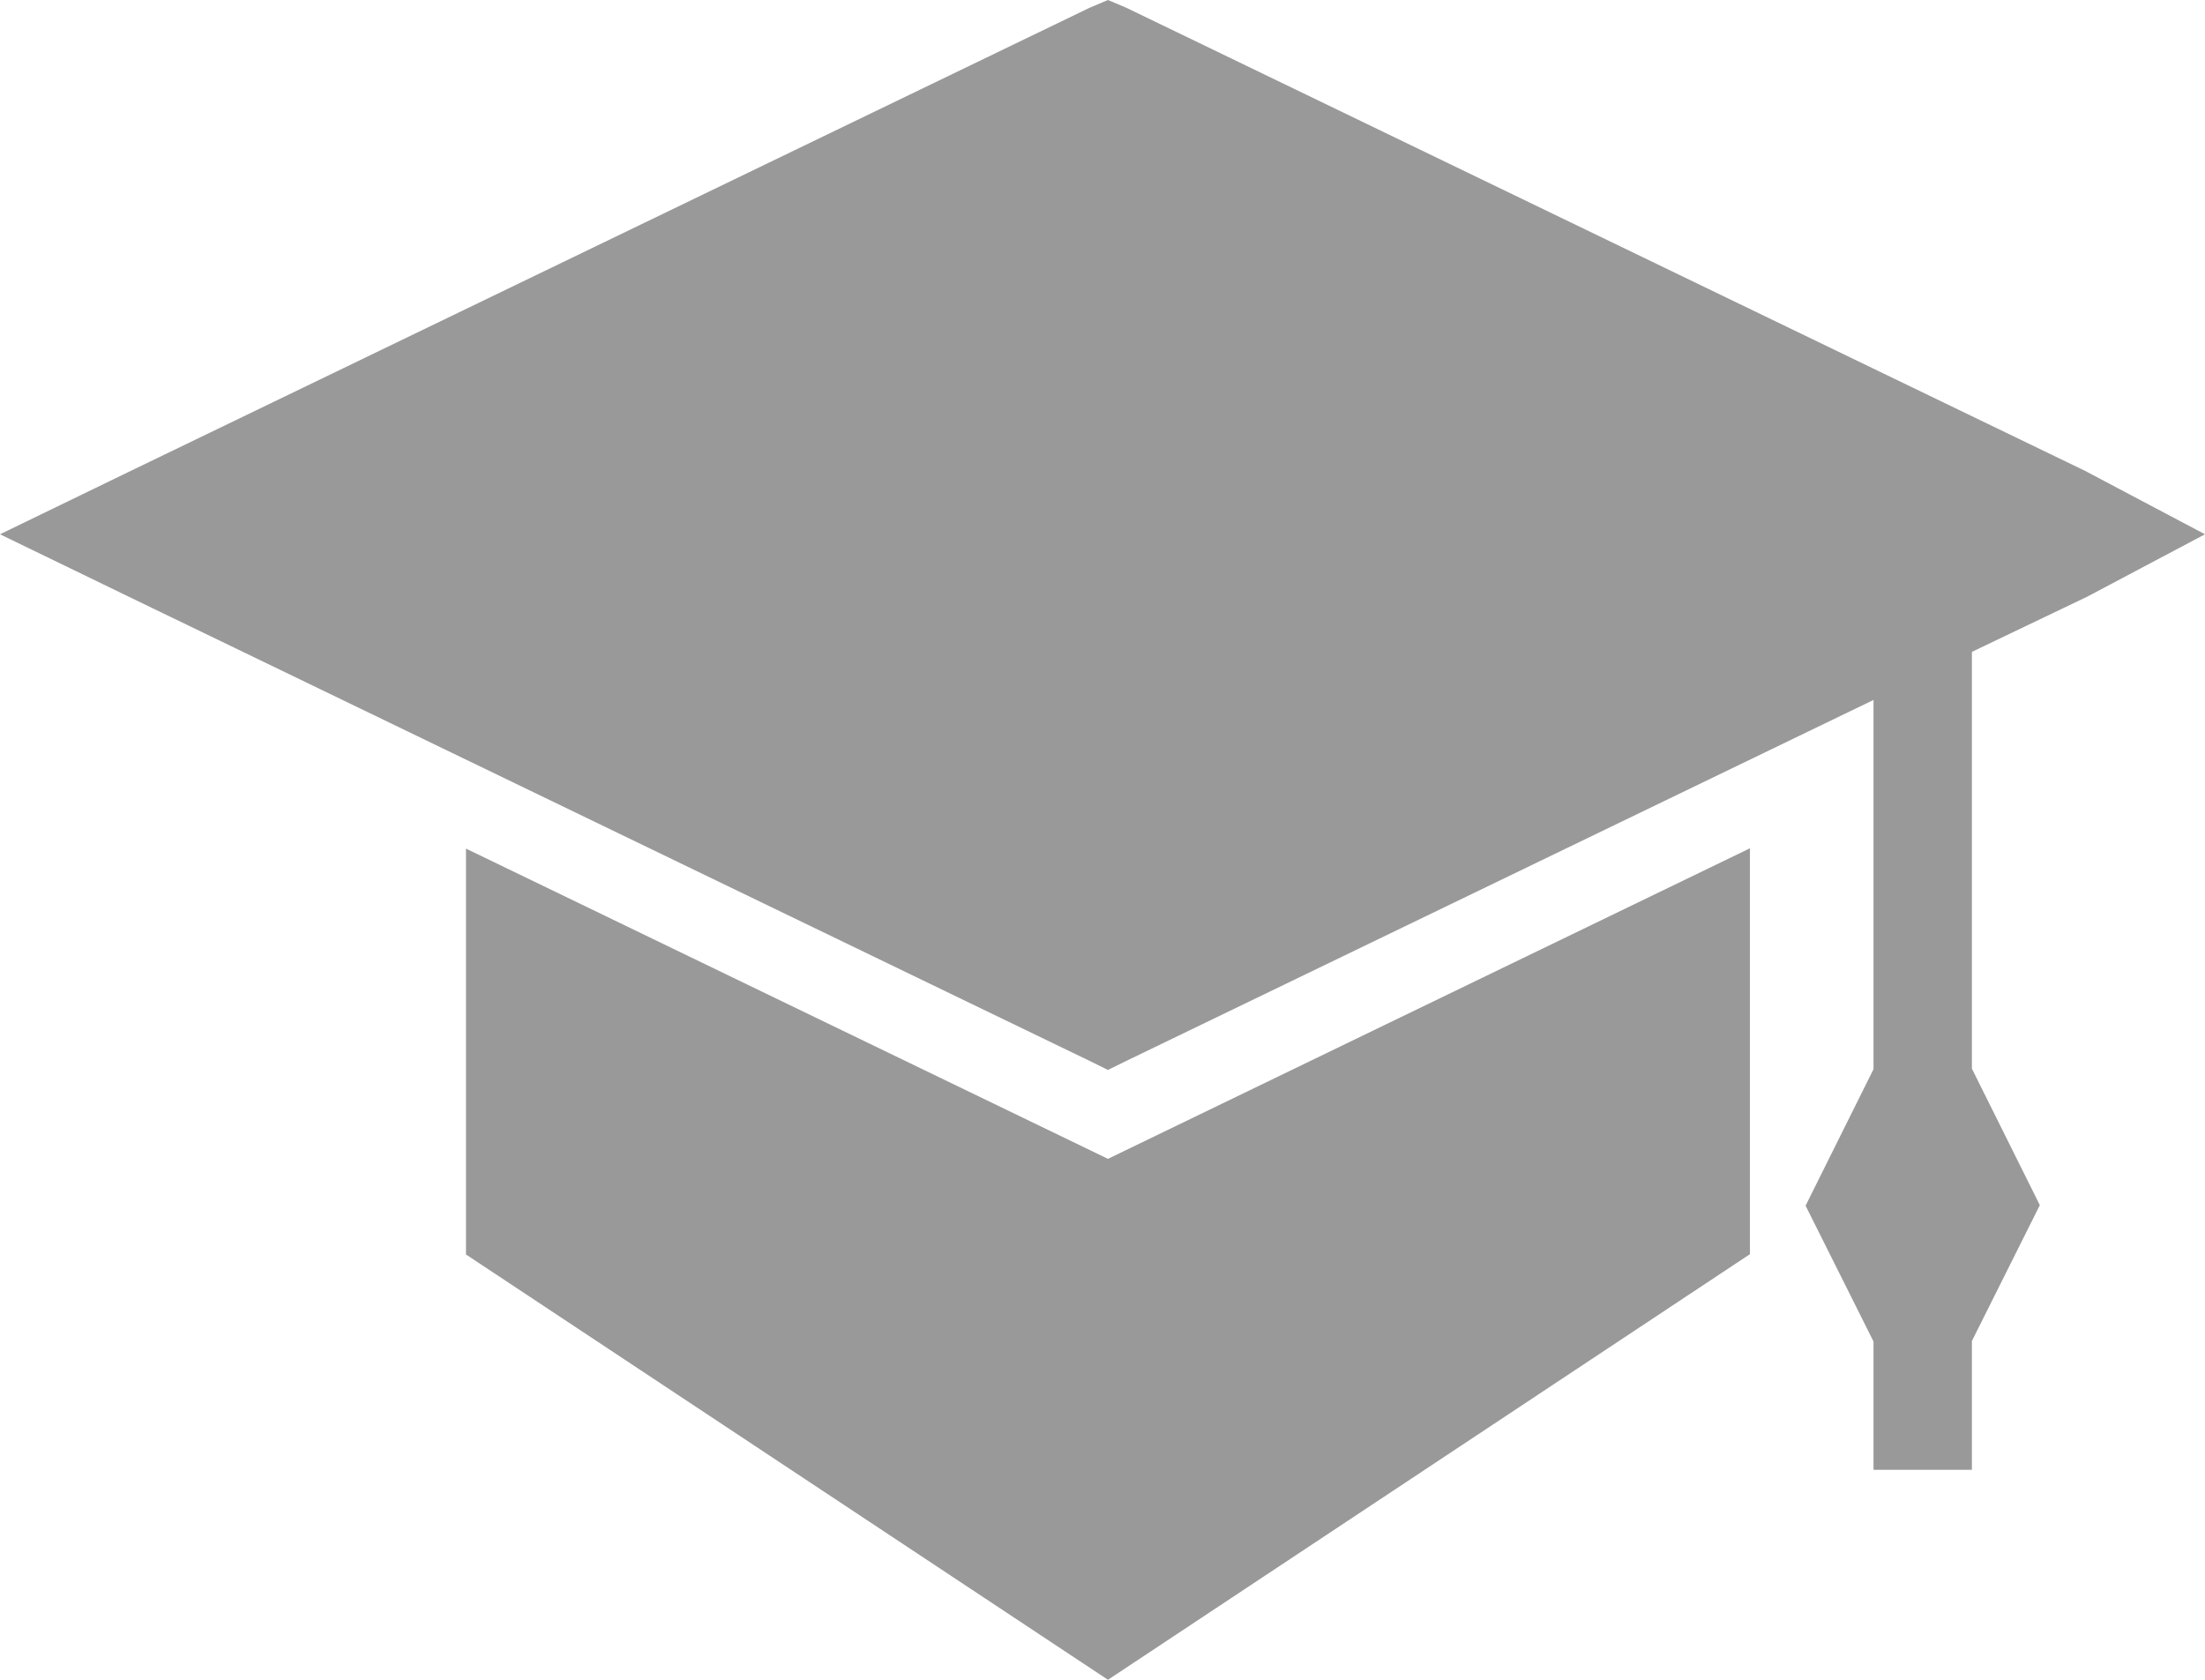 <svg xmlns="http://www.w3.org/2000/svg" width="21" height="16" viewBox="0 0 21 16">
  <defs>
    <style>
      .cls-1 {
        fill: #999;
        fill-rule: evenodd;
      }
    </style>
  </defs>
  <path id="形状_24" data-name="形状 24" class="cls-1" d="M928.879,826.683l1.121-.594-1.144-.605-9.129-4.41L919.552,821l-0.175.074-9.152,4.421-1.225.594,1.225,0.594,9.152,4.422,0.175,0.086,0.175-.086,7.116-3.438v3.517l-0.647,1.3,0.647,1.294V835h0.937v-1.227l0.647-1.294-0.647-1.3v-3.97Zm-15.441,2.4v3.866L919.552,837l6.114-4.054V829.08l-6.114,2.958Z" transform="translate(-909 -821)"/>
</svg>
